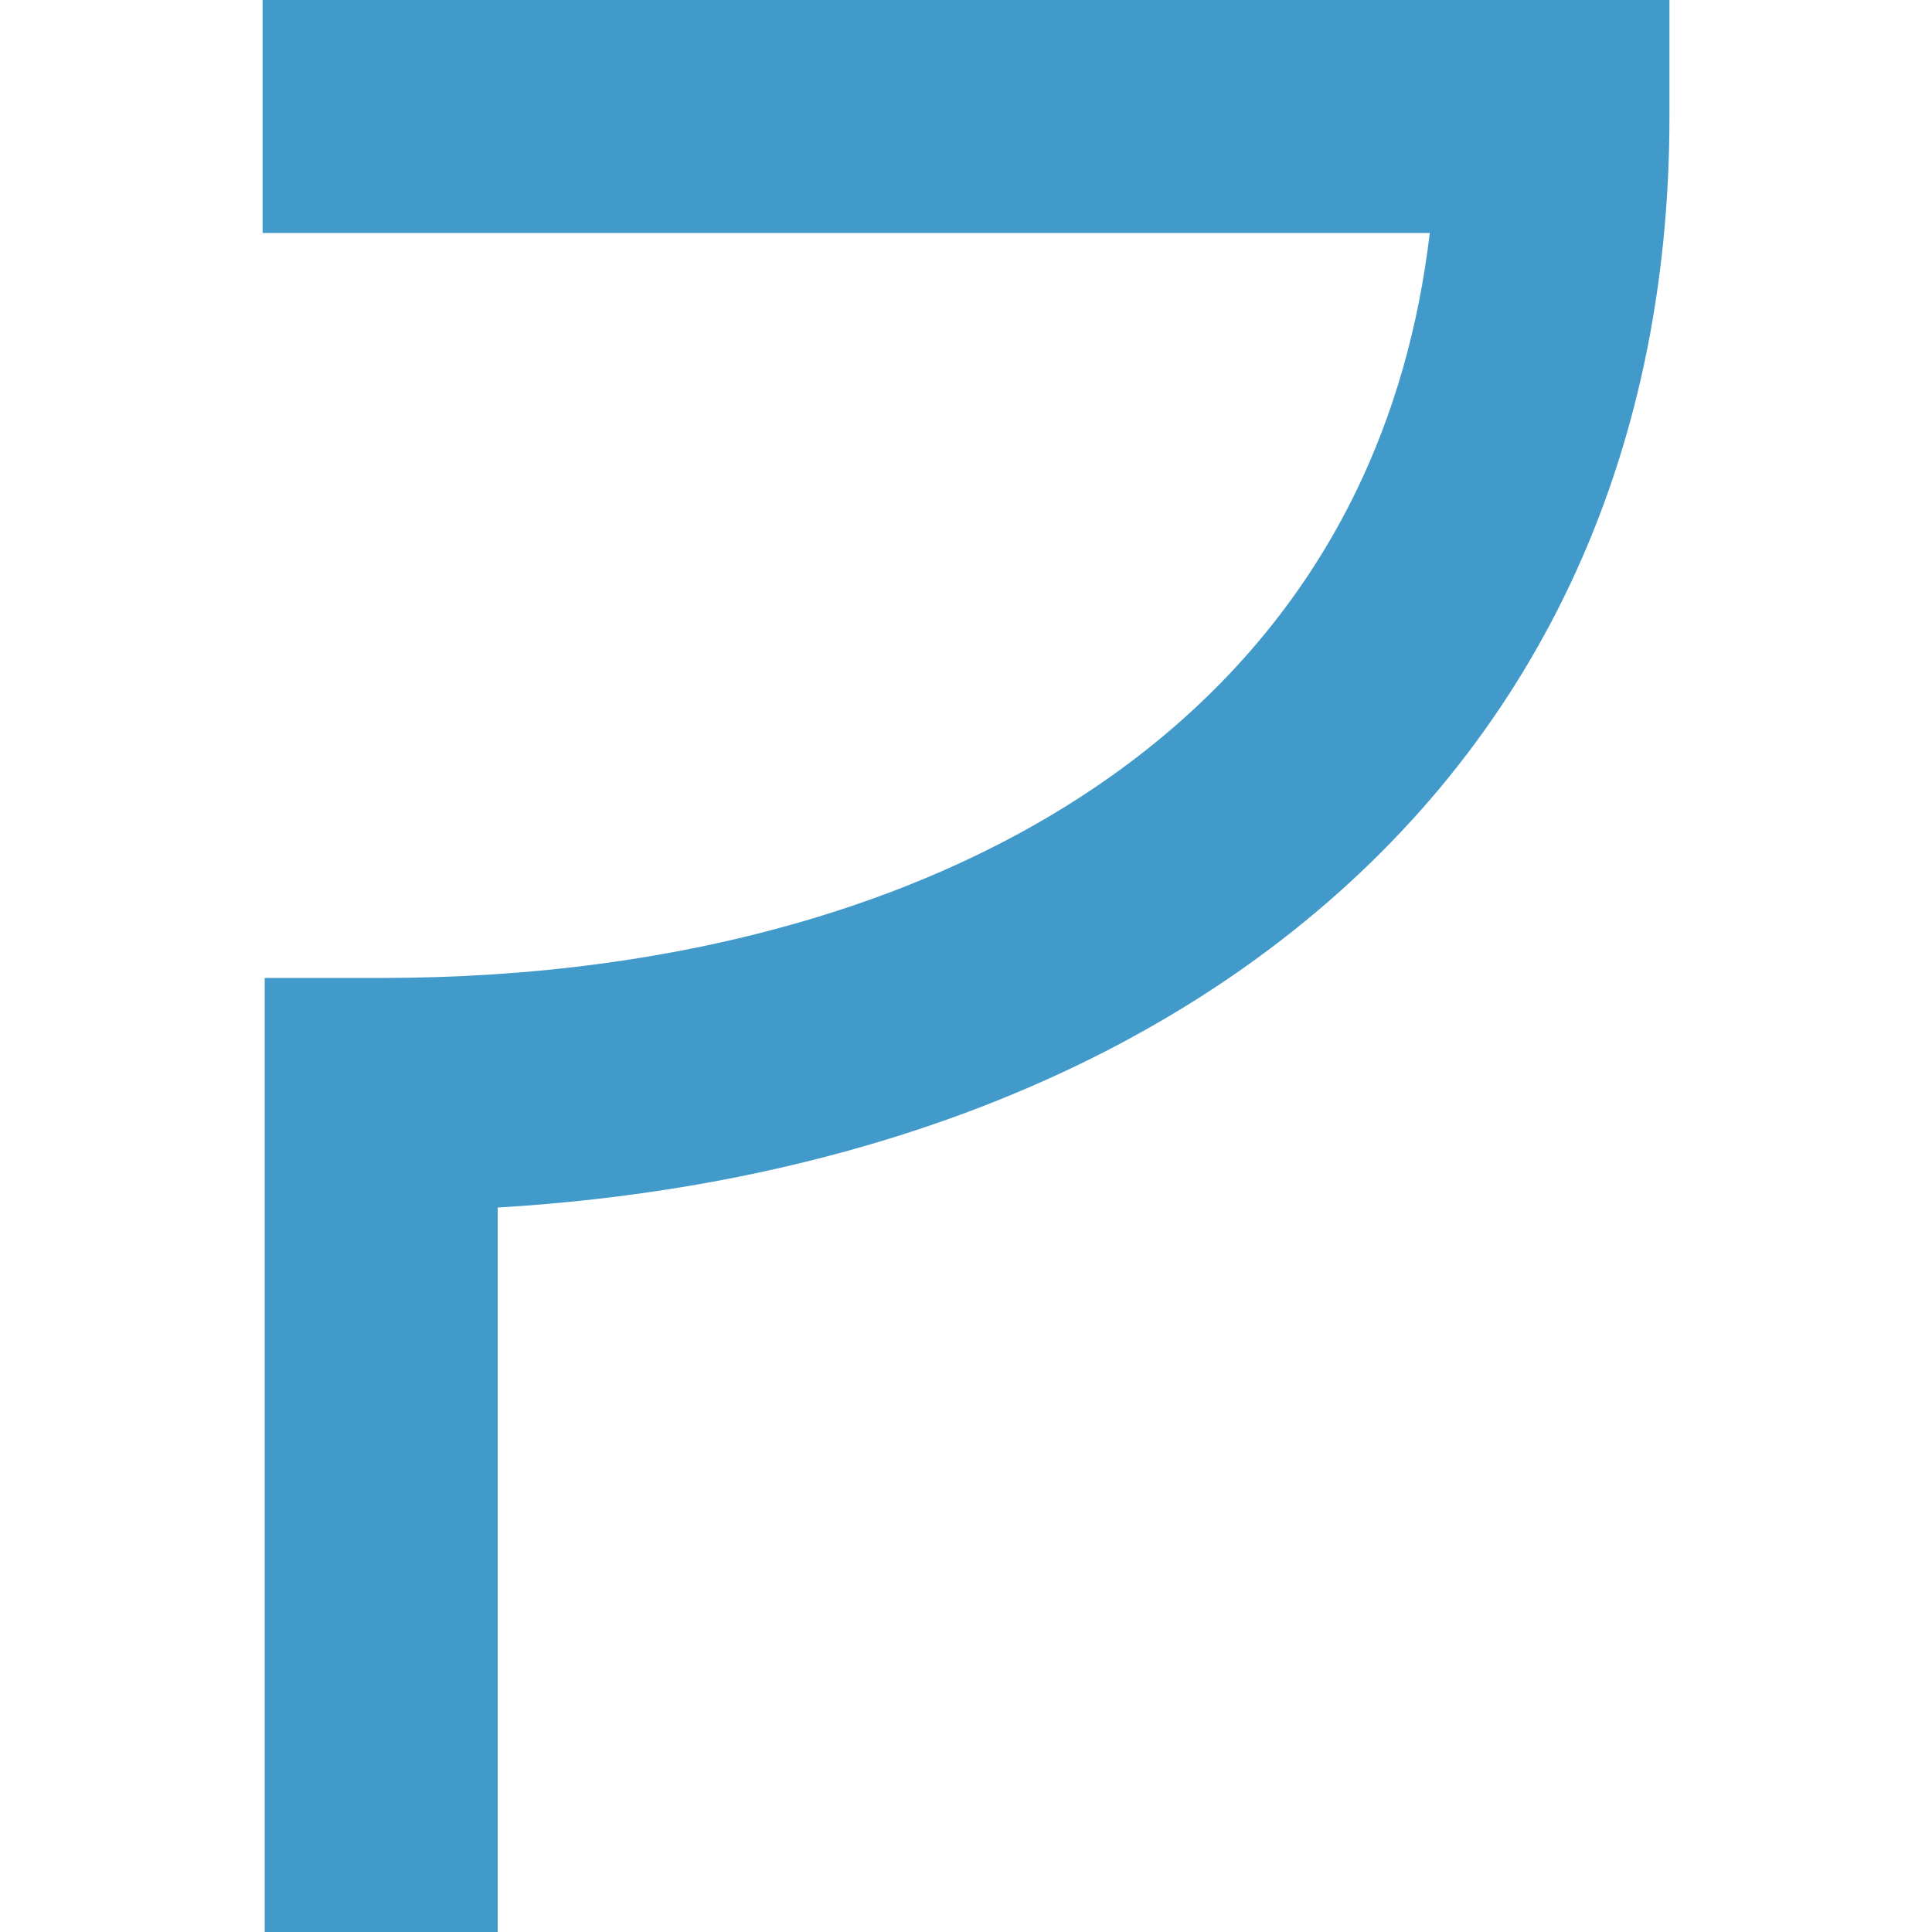 <svg xmlns="http://www.w3.org/2000/svg" id="Logo" viewBox="0 0 512 512"><defs><style>      .cls-1 {        fill: #429acb;      }    </style></defs><path class="cls-1" d="M70.15,512v-252.83s30.87,0,30.87,0c40.21,0,77.96-5.09,112.18-15.13,34.13-10.01,63.92-24.72,88.53-43.72,25.02-19.31,44.42-42.89,57.64-70.1,10.07-20.73,16.61-43.67,19.53-68.48H69.59V0h372.83v30.87c0,90.87-35.6,166.37-102.96,218.34-30.72,23.7-67.35,41.9-108.87,54.08-30.85,9.05-63.94,14.65-98.69,16.72v191.99s-61.75,0-61.75,0Z"></path></svg>